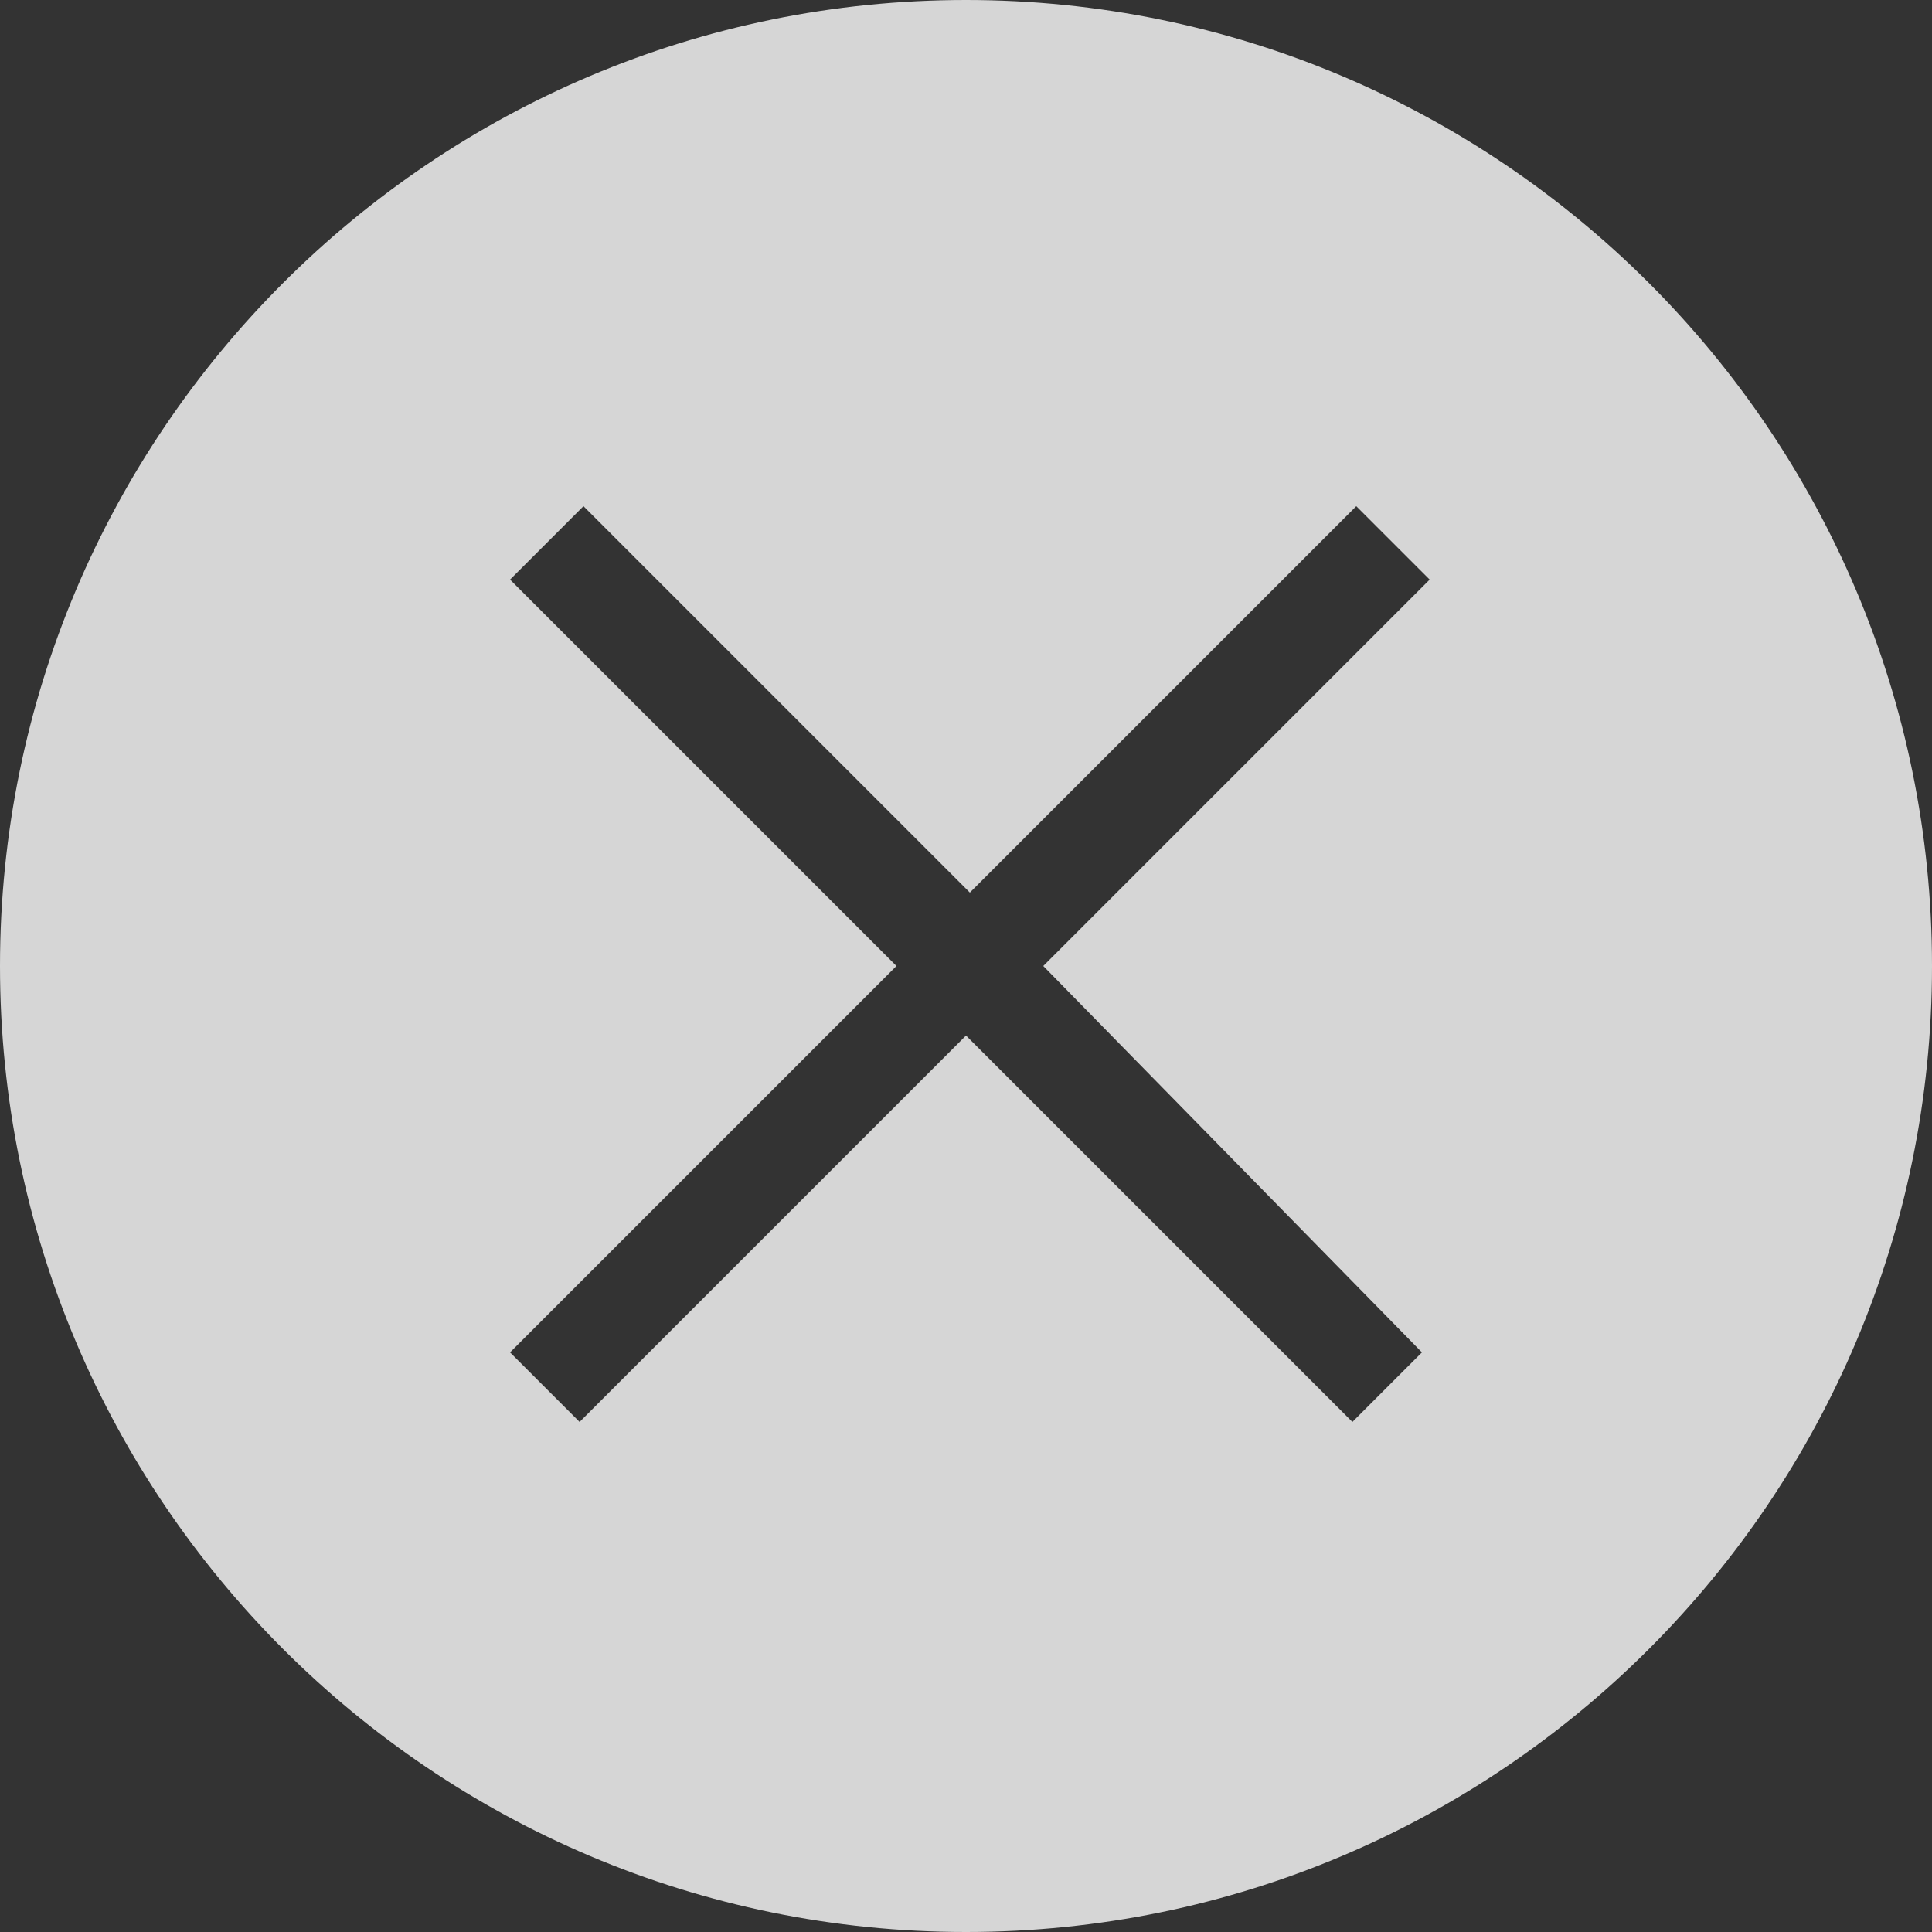 <svg xmlns="http://www.w3.org/2000/svg" viewBox="0 0 50 50"><rect x="0" y="0" width="50" height="50" fill="#333333" stroke="none"/><path d="M25 0C11.2 0 0 11.2 0 25s11.2 25 25 25 25-11.2 25-25S38.8 0 25 0zm11.8 35L35 36.8l-10-10-10 10-1.8-1.8 10-10-10-10 1.9-1.9 10 10 10-10L37 15 27 25l9.8 10z" opacity=".8" fill="#fff"/></svg>
